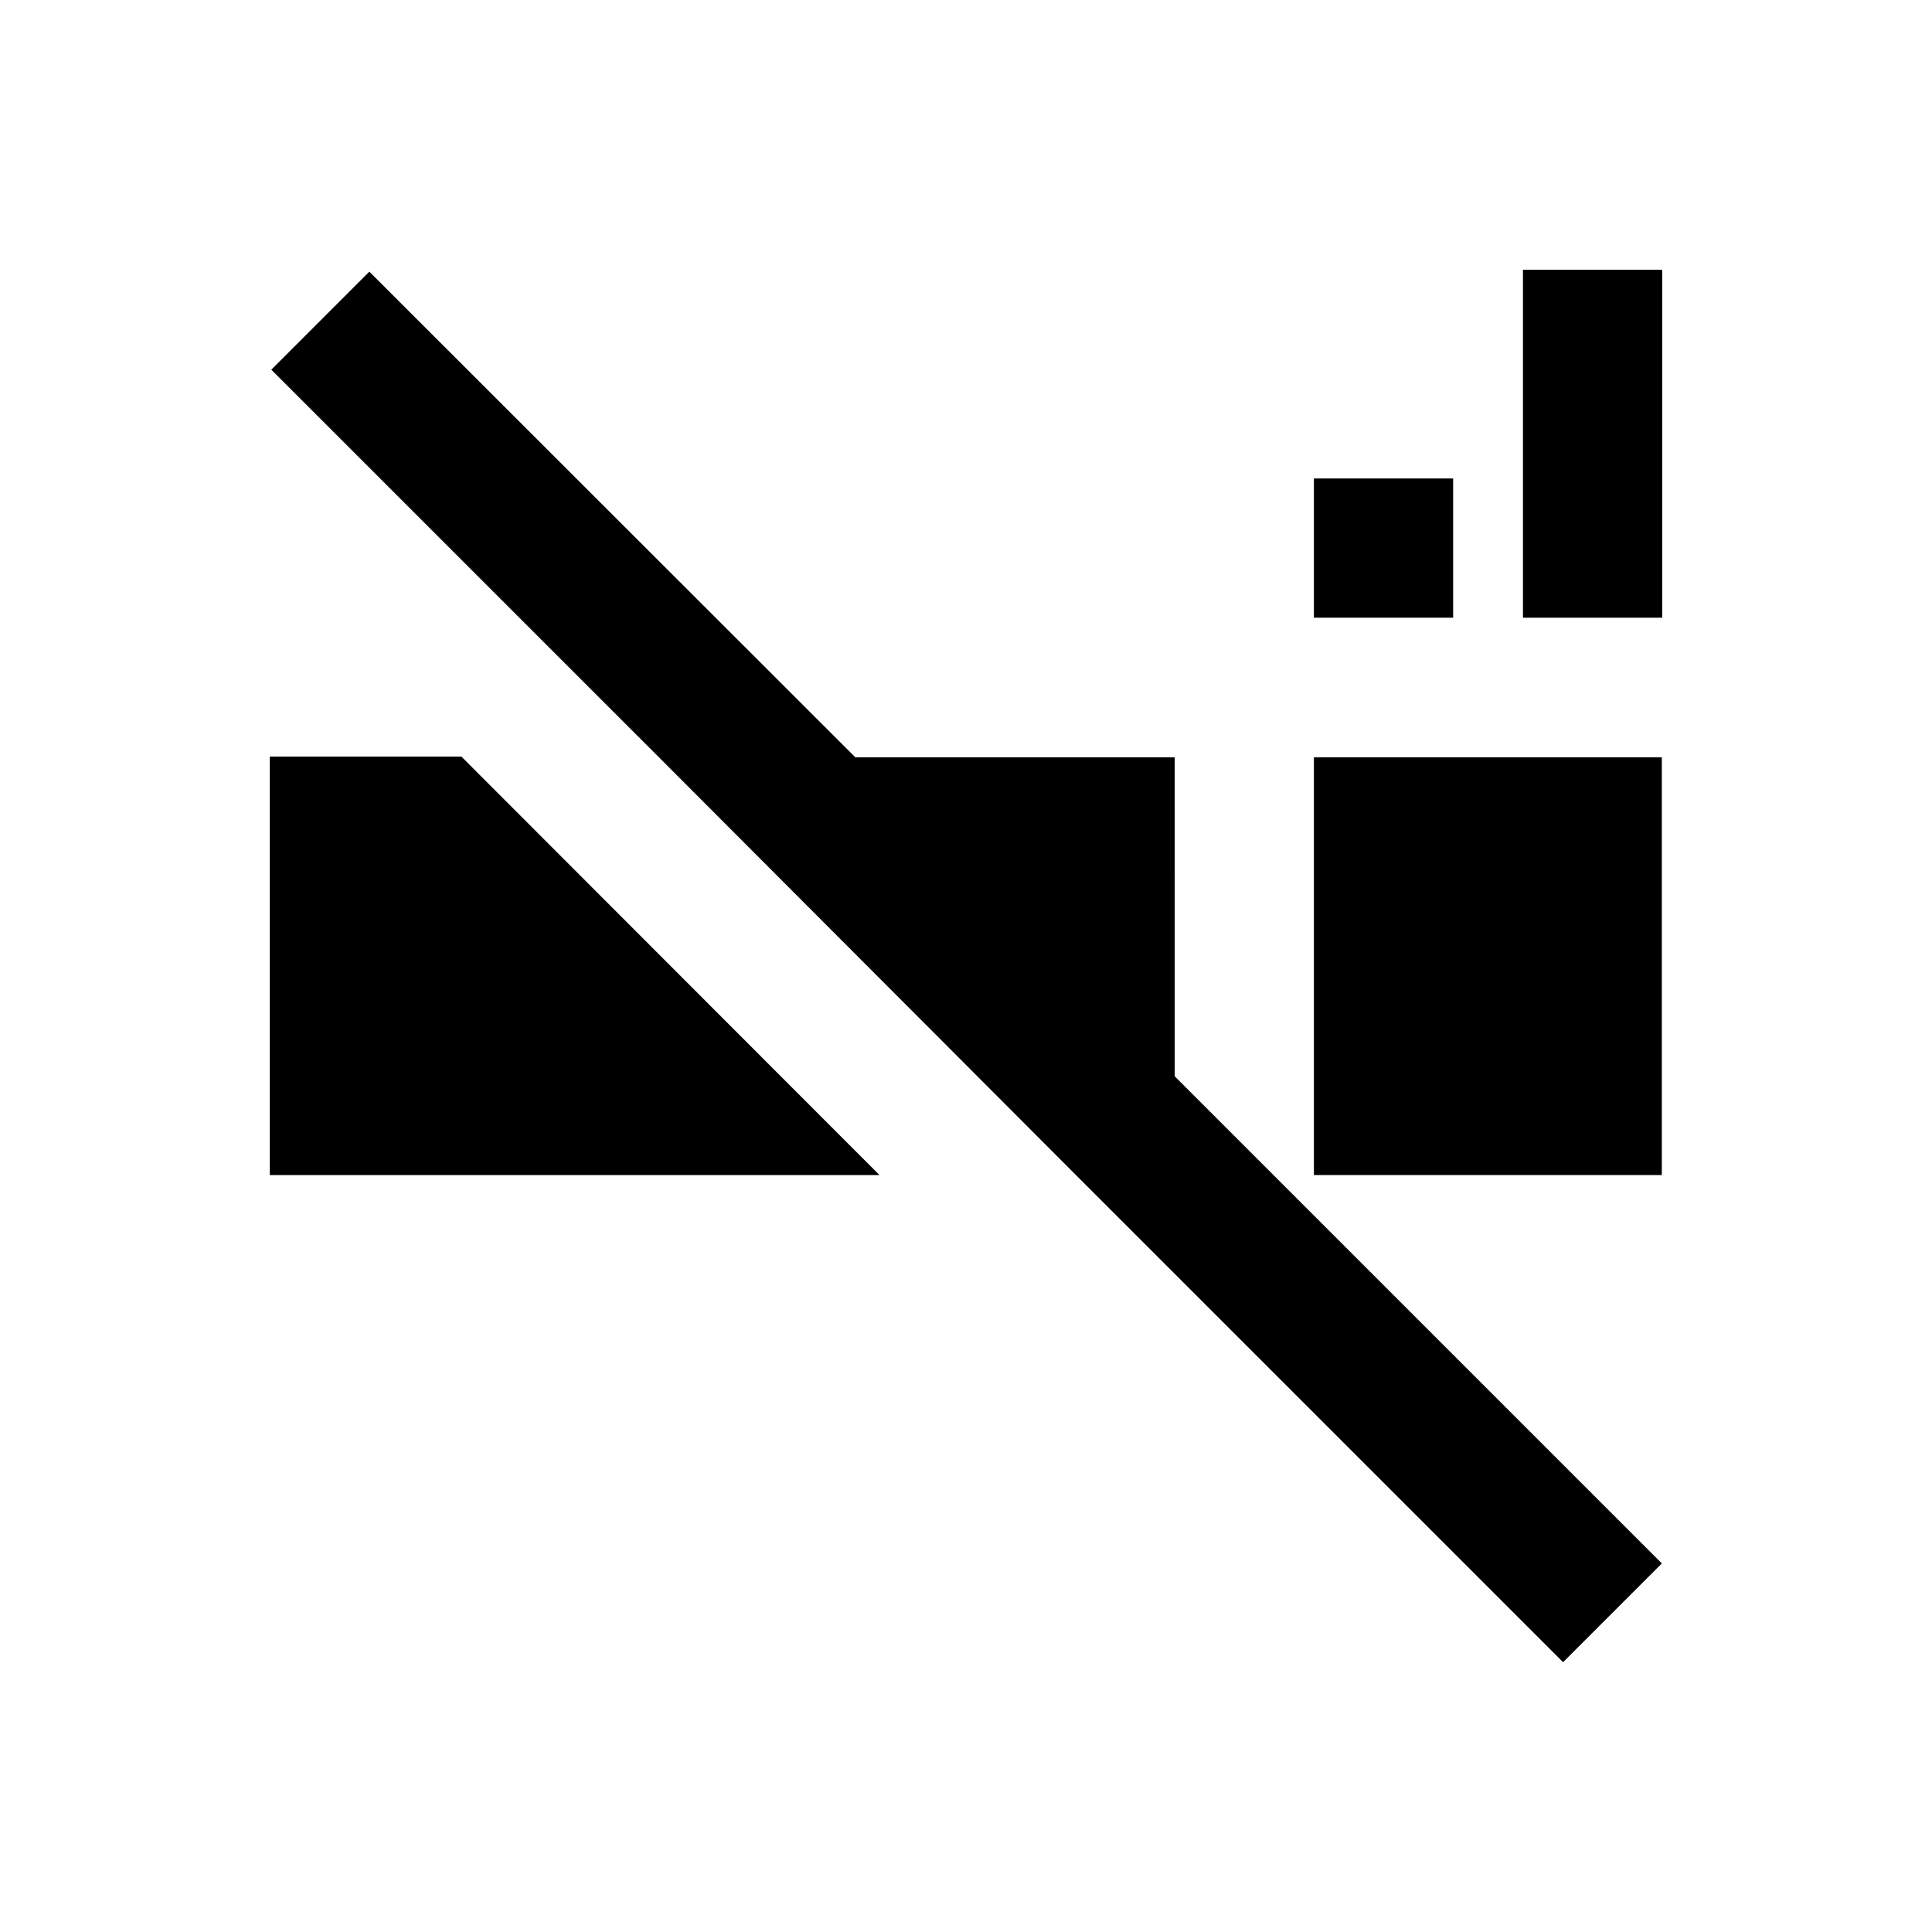 <?xml version="1.0" encoding="UTF-8"?>
<!-- Uploaded to: ICON Repo, www.svgrepo.com, Generator: ICON Repo Mixer Tools -->
<svg fill="#000000" width="800px" height="800px" version="1.1" viewBox="144 144 512 512" xmlns="http://www.w3.org/2000/svg">
 <g>
  <path d="m492.2 344.7h92.199v110.7h-92.199z"/>
  <path d="m215.5 344.5v110.9h161.57l-110.8-110.9z"/>
  <path d="m455.3 344.7h-84.625l-128.8-128.71-25.98 25.98 102.54 102.53 110.7 110.9 129.1 129.1 26.176-26.176-129.1-129.1z"/>
  <path d="m547.6 215.5h36.898v92.199h-36.898z"/>
  <path d="m492.2 270.8h36.898v36.898h-36.898z"/>
 </g>
</svg>